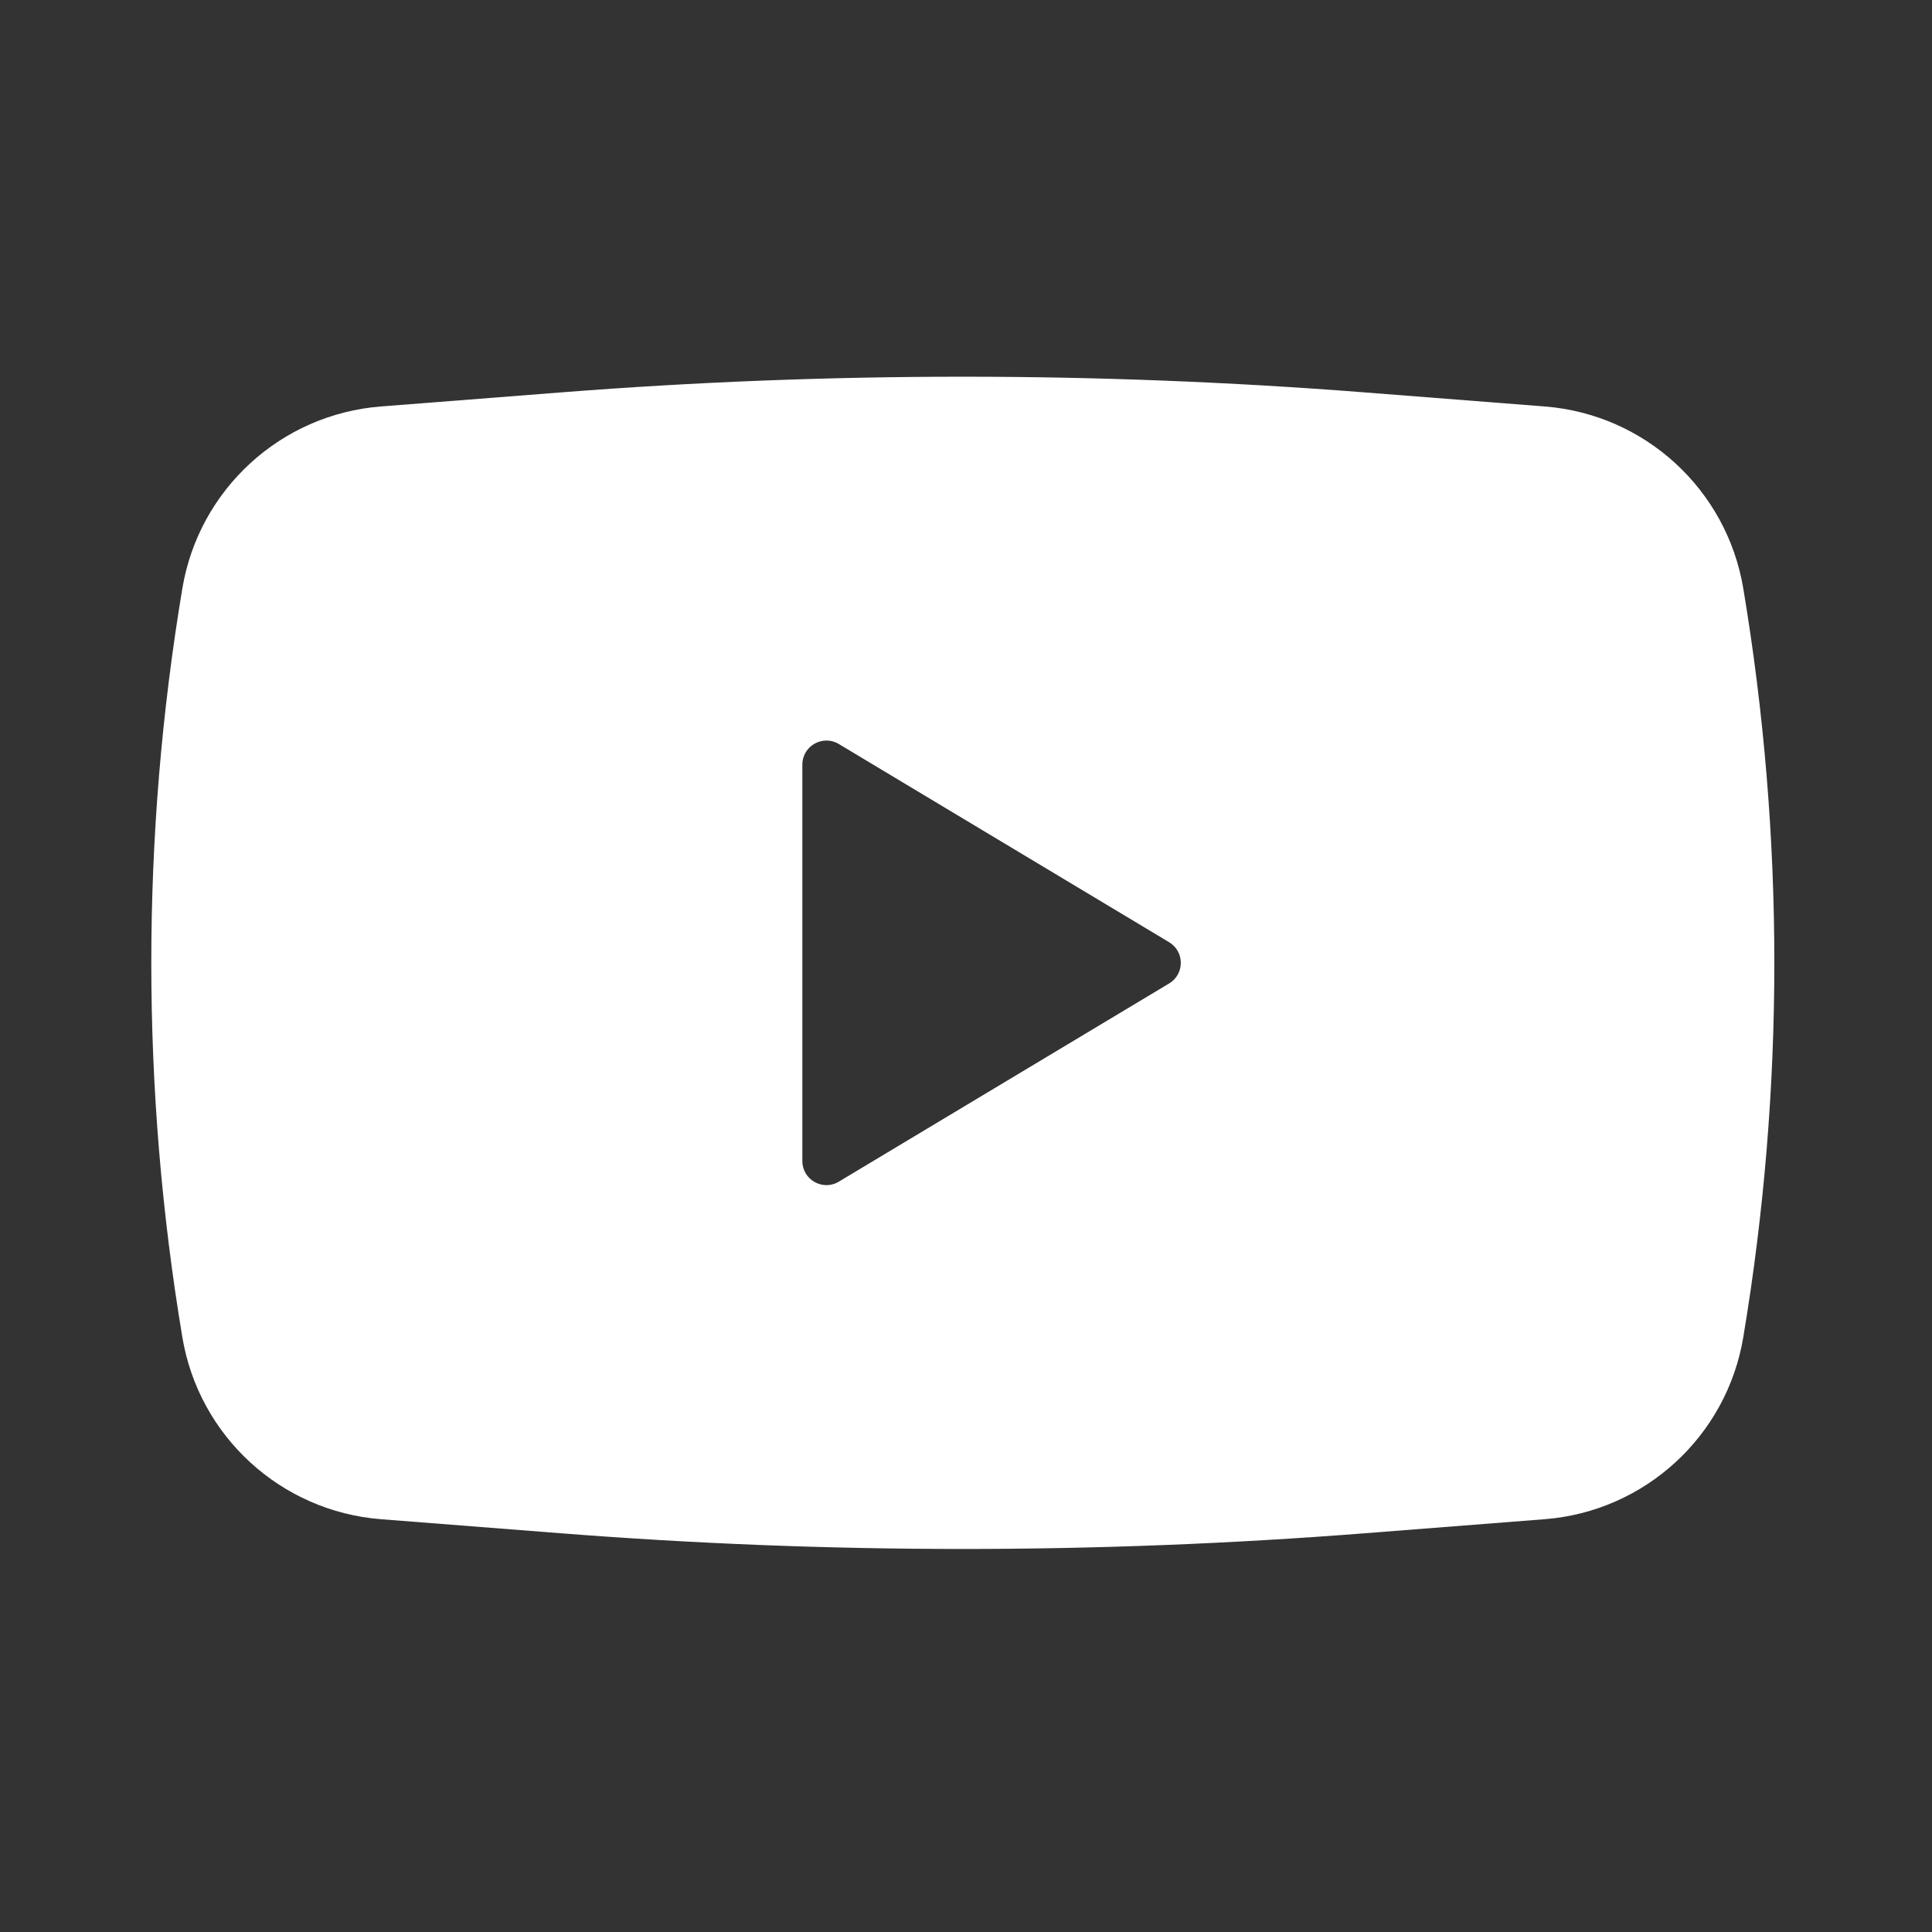 <?xml version="1.0" encoding="UTF-8"?> <svg xmlns="http://www.w3.org/2000/svg" width="44" height="44" viewBox="0 0 44 44" fill="none"><rect x="0" y="0" width="44" height="44" fill="#333333" stroke="none"/><path fill-rule="evenodd" clip-rule="evenodd" d="M12.771 8.937C18.866 8.46 24.989 8.46 31.084 8.937L35.179 9.257C37.459 9.435 39.325 11.145 39.702 13.401C40.645 19.046 40.645 24.809 39.702 30.455C39.325 32.711 37.459 34.42 35.179 34.599L31.084 34.919C24.989 35.396 18.866 35.396 12.771 34.919L8.676 34.599C6.396 34.42 4.53 32.711 4.153 30.455C3.21 24.809 3.21 19.046 4.153 13.401C4.53 11.145 6.396 9.435 8.676 9.257L12.771 8.937ZM18.273 26.442V17.414C18.273 16.988 18.738 16.725 19.103 16.944L26.626 21.458C26.981 21.671 26.981 22.185 26.626 22.398L19.103 26.912C18.738 27.131 18.273 26.868 18.273 26.442Z" fill="white"></path></svg> 